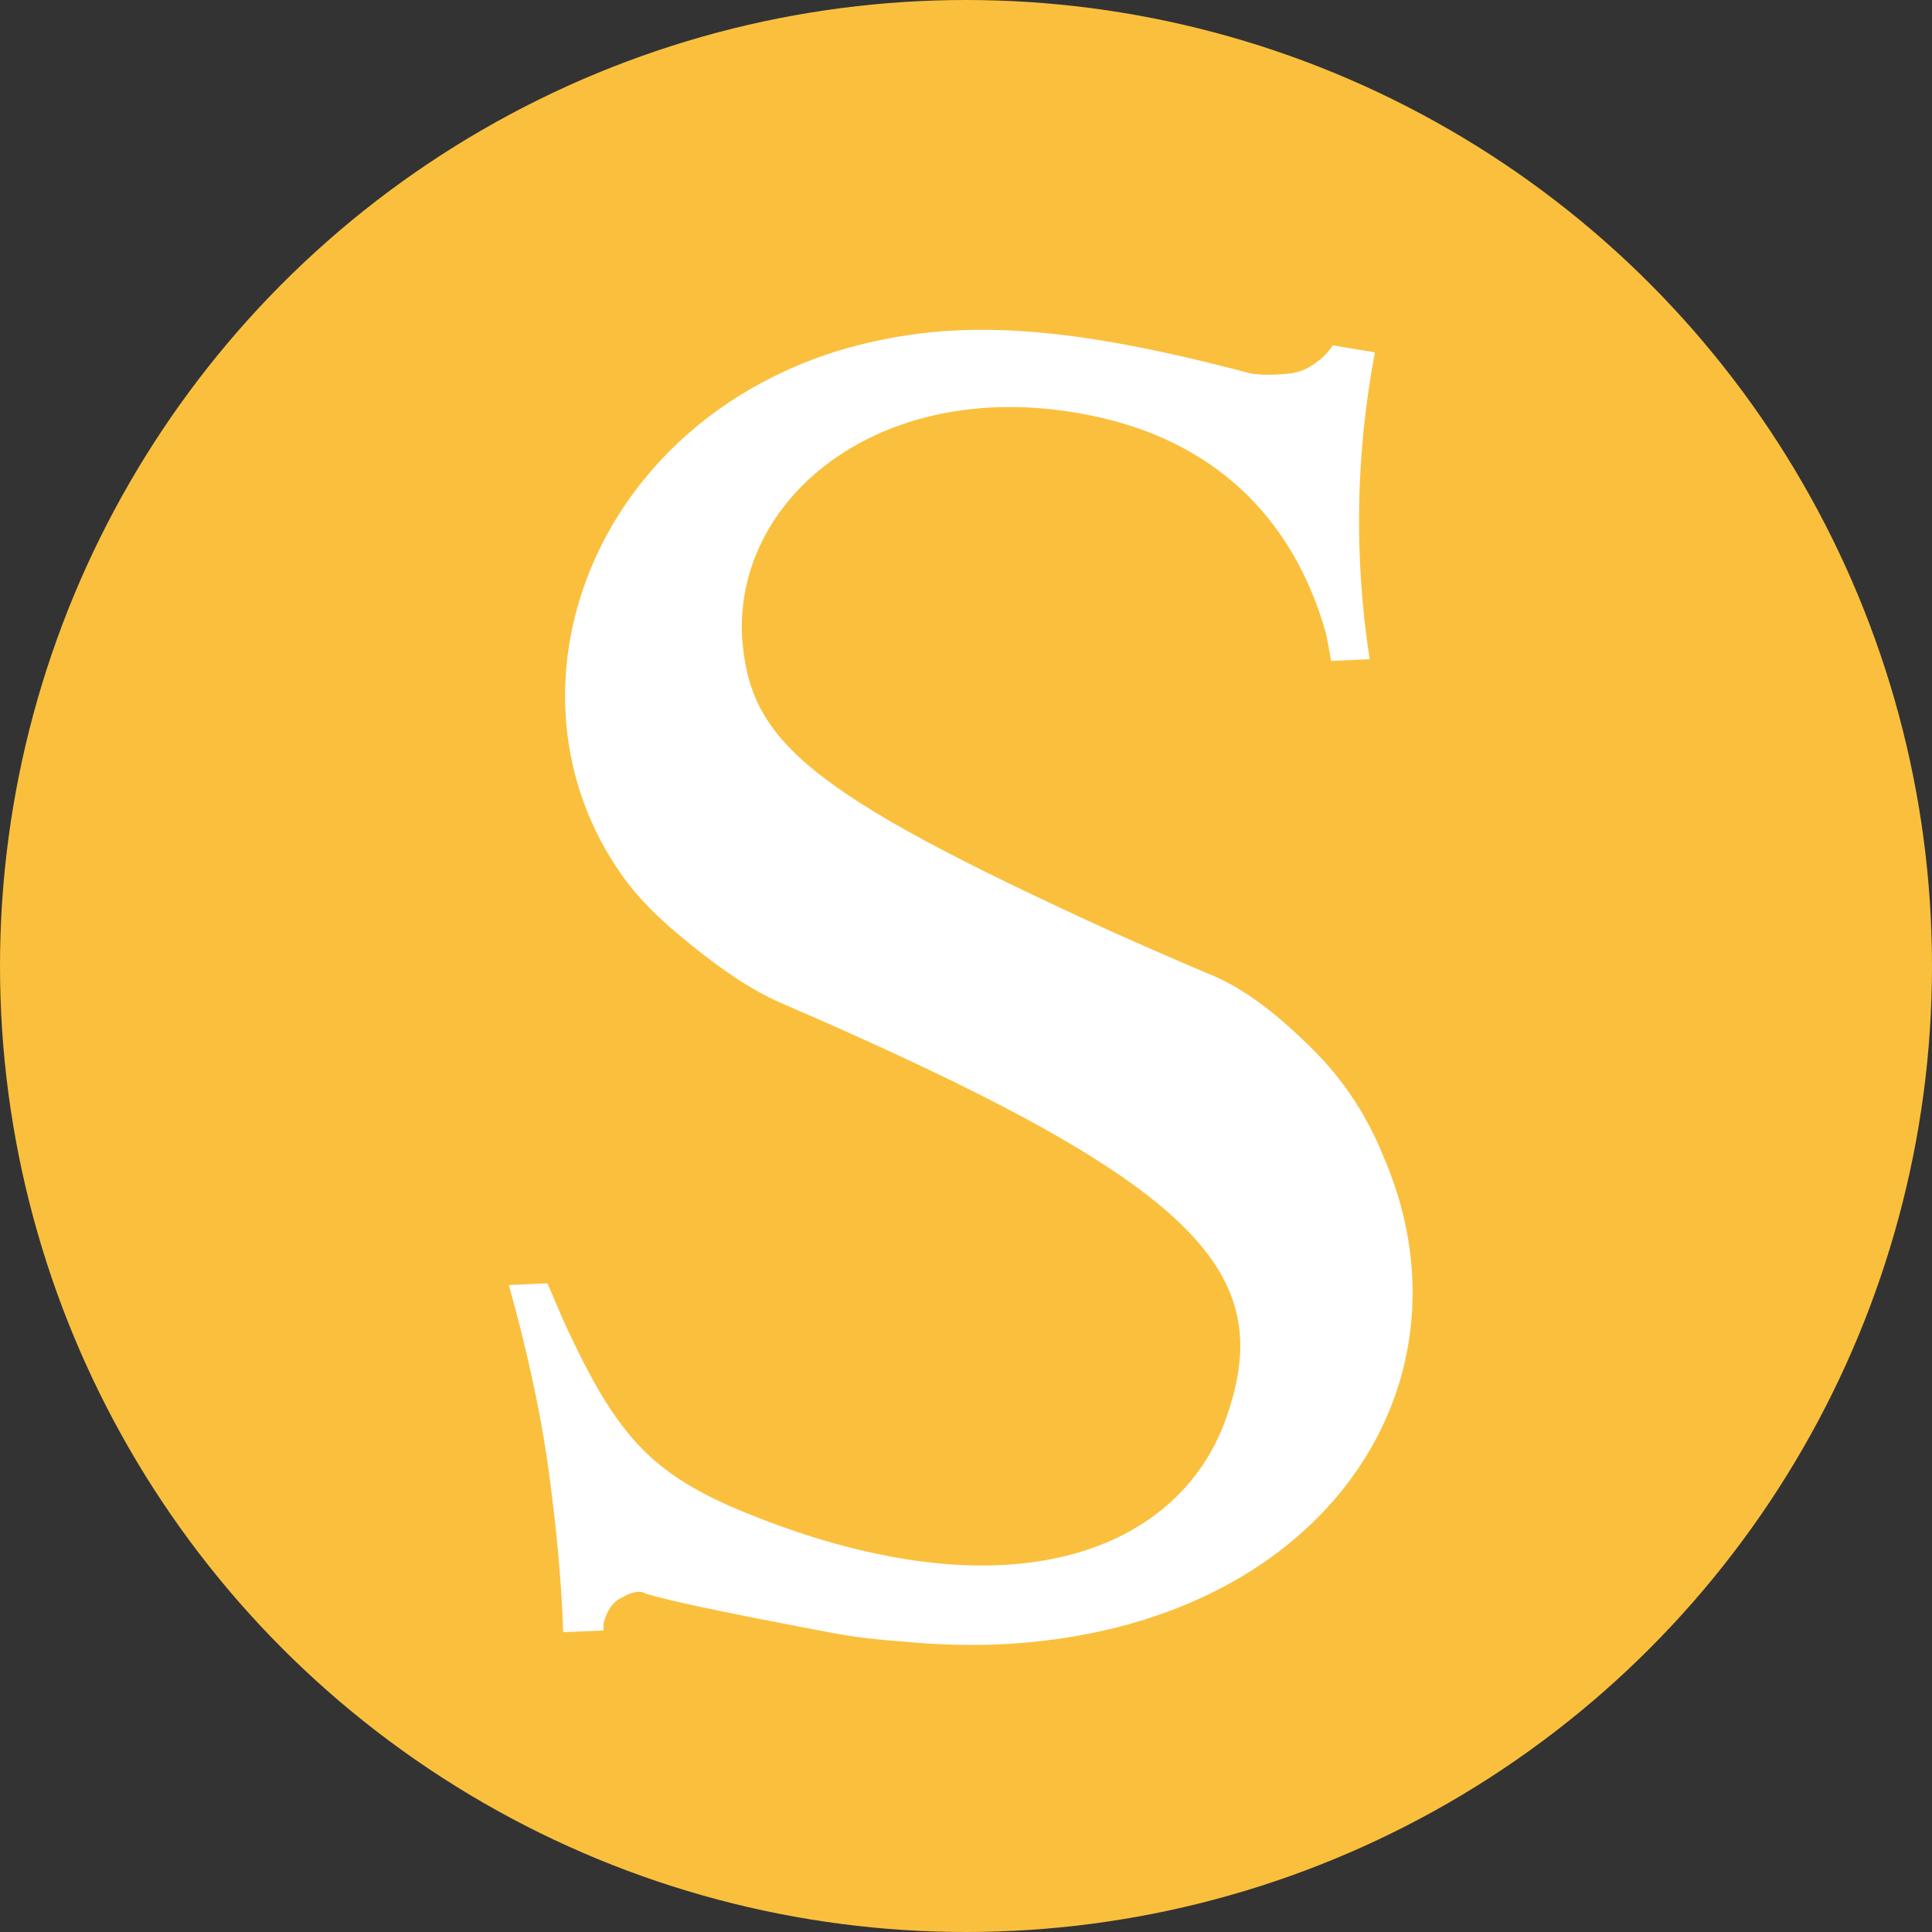<?xml version="1.0" encoding="UTF-8"?><svg id="b" xmlns="http://www.w3.org/2000/svg" viewBox="0 0 44.08 44.08"><rect x="0" y="0" width="44.08" height="44.08" fill="#333333" stroke="none"/><defs><style>.d{fill:#fac03d;}.e{fill:#fff;}</style></defs><g id="c"><circle class="d" cx="22.04" cy="22.04" r="22.04"/><path class="e" d="M12.49,29.28l.36.84c1.36,2.96,2.16,3.72,5.24,4.8,5.4,1.84,8.8.28,9.84-2.44,1.28-3.44-.48-5.44-10.12-9.6-.64-.28-1.4-.76-2.52-1.72-.36-.32-.68-.64-.96-1-3.12-4.12-1-10.36,4.8-12.16,2.44-.72,4.88-.68,9.4.52.24.04.52.04.92,0,.28-.04.48-.16.72-.36.08-.08.16-.16.24-.28l.96.16c-.44,2.32-.48,4.68-.12,7l-.88.04c-.04-.24-.08-.44-.12-.64-.76-2.68-2.6-4.4-5.36-4.96-4.68-.96-8.12,1.8-7.96,5.04.16,2.36,1.4,3.52,8.4,6.72.72.32,1.44.64,2.2.96.72.28,1.48.8,2.44,1.76.64.64,1.2,1.44,1.6,2.44,2.16,5-1.12,10.28-7.8,11.04-1.04.12-2.12.12-3.32,0-.6-.04-1.16-.12-1.76-.24-2.72-.52-3.4-.68-3.96-.84-.12-.08-.32-.04-.52.08-.2.08-.36.28-.44.6v.16l-.92.04c-.04-1.2-.16-2.4-.32-3.6-.2-1.48-.52-2.88-.92-4.32l.88-.04Z"/></g></svg>